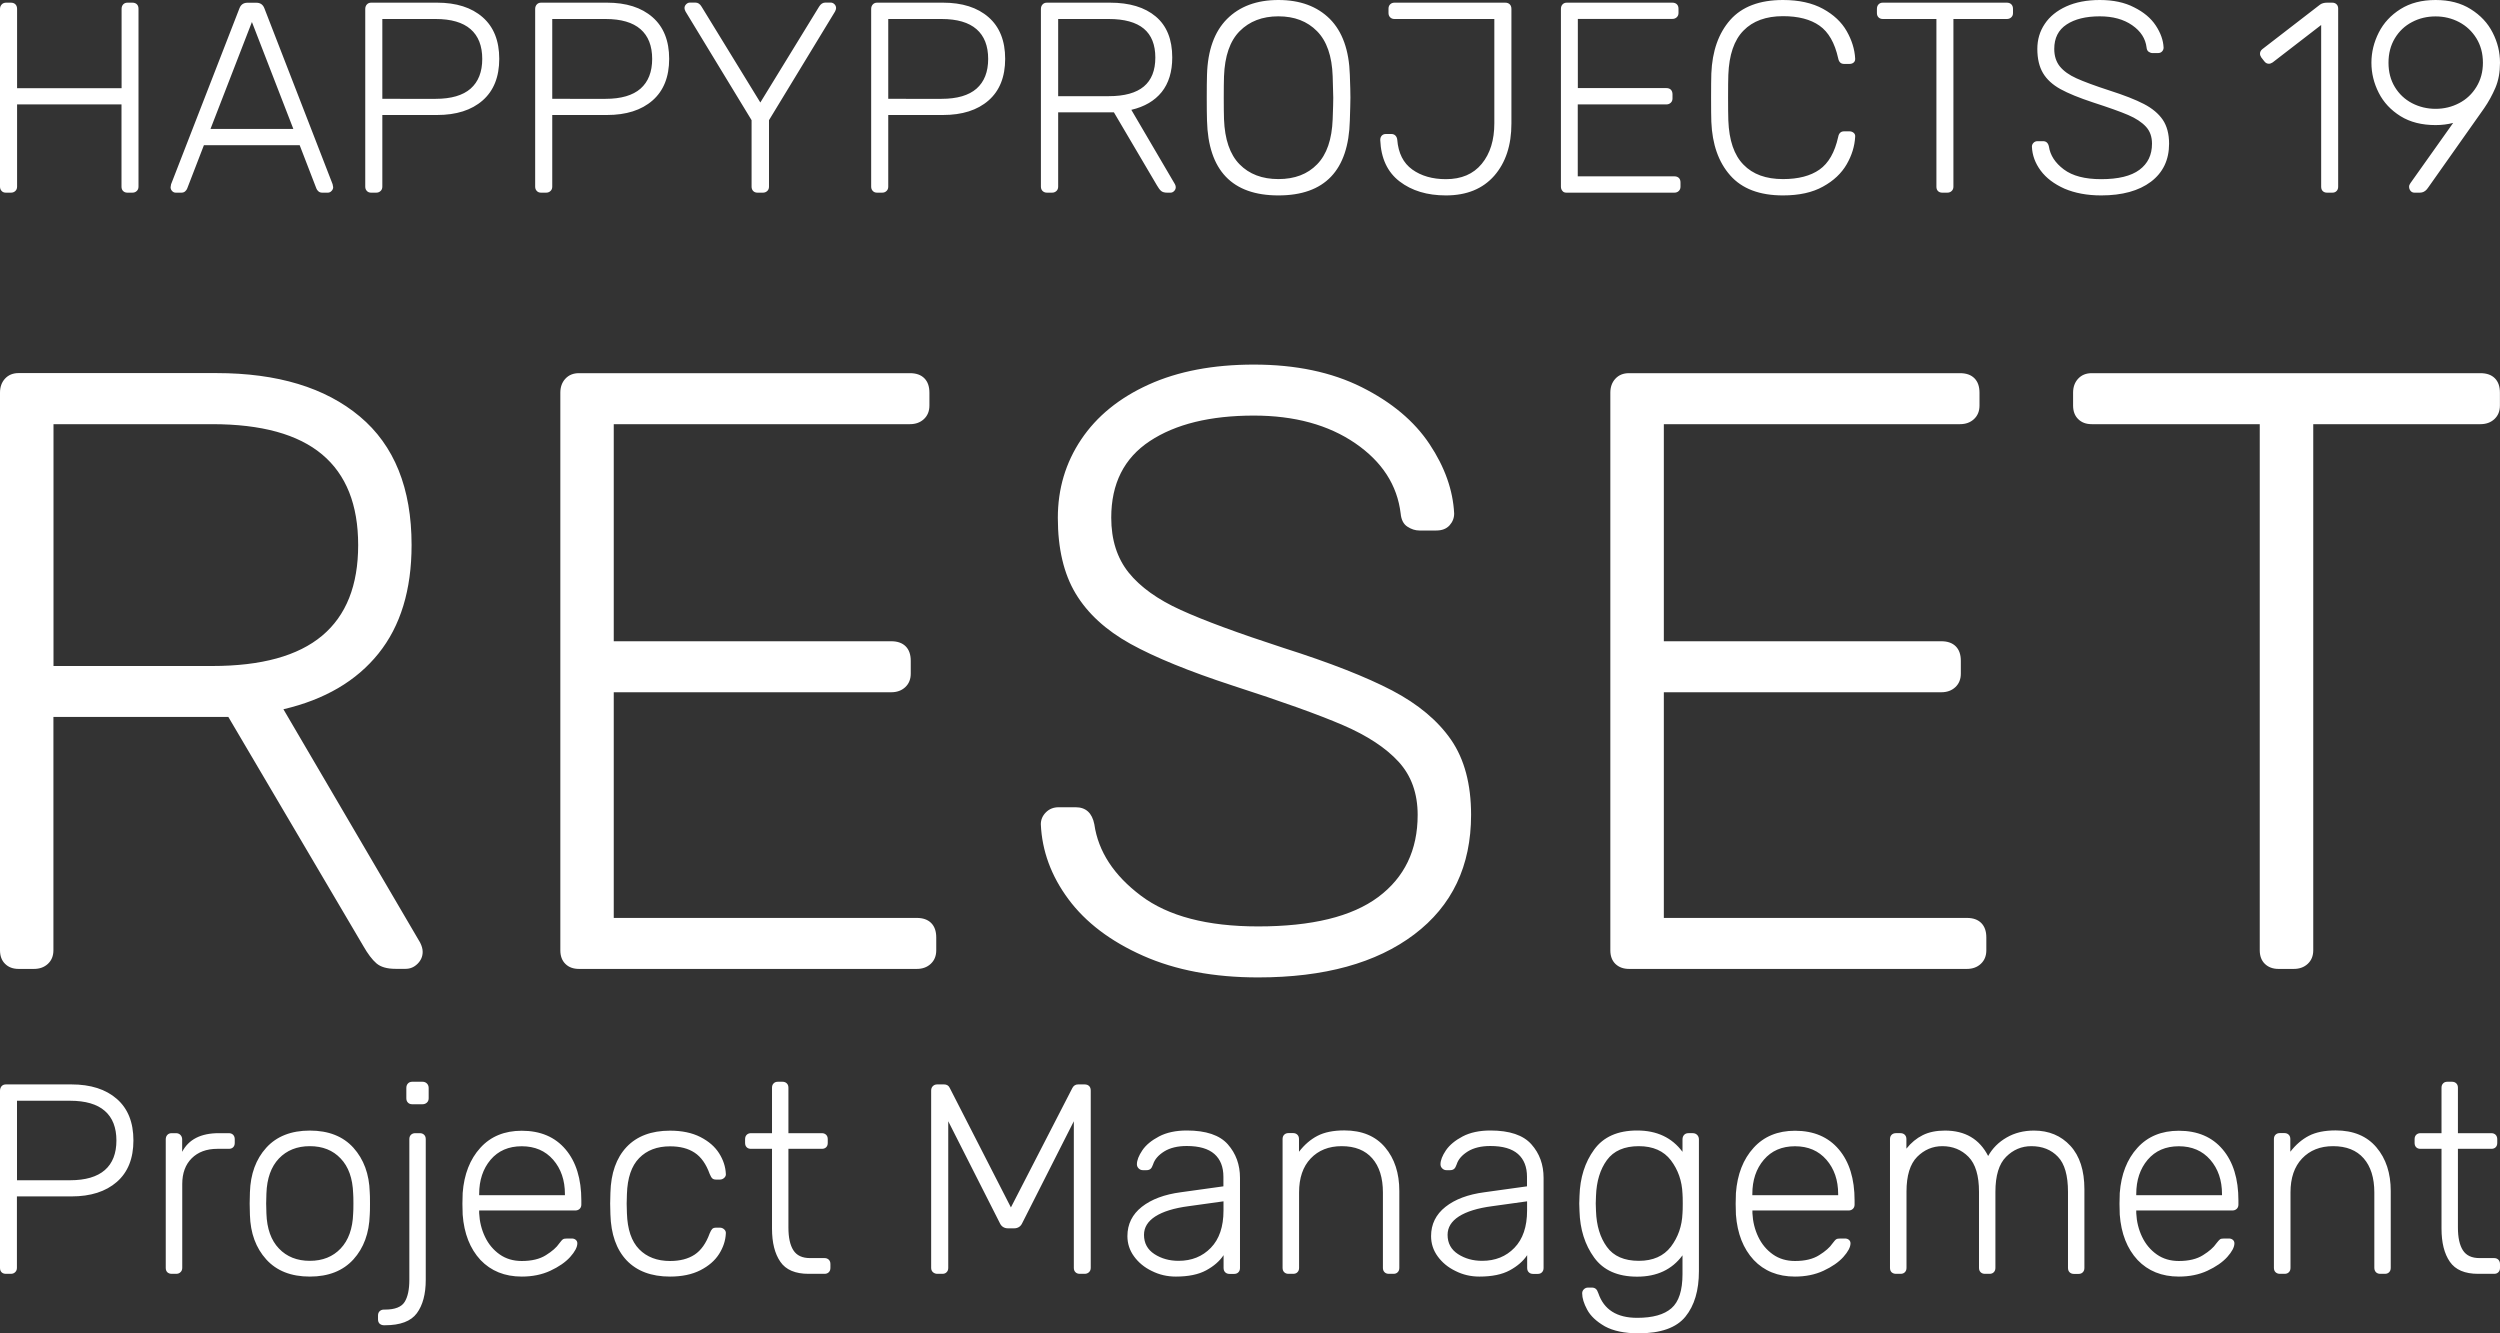<?xml version="1.0" encoding="utf-8"?>
<!-- Generator: Adobe Illustrator 23.0.1, SVG Export Plug-In . SVG Version: 6.00 Build 0)  -->
<svg version="1.1" id="Ebene_1" xmlns="http://www.w3.org/2000/svg" xmlns:xlink="http://www.w3.org/1999/xlink" x="0px" y="0px"
	 viewBox="0 0 300 160" style="enable-background:new 0 0 300 160;" xml:space="preserve">
<rect x="0" y="0" width="300" height="160" fill="#333333" stroke="none"/>
<style type="text/css">
	.st0{fill:#FFFFFF;}
</style>
<g>
	<path class="st0" d="M273.42,116.27h1.83c0.68,0,1.24-0.2,1.68-0.61c0.44-0.41,0.66-0.95,0.66-1.63V50.9h20.06
		c0.68,0,1.24-0.2,1.68-0.61c0.44-0.41,0.66-0.95,0.66-1.63v-1.53c0-0.75-0.2-1.33-0.61-1.74c-0.41-0.41-0.99-0.61-1.73-0.61h-46.64
		c-0.68,0-1.22,0.22-1.63,0.66c-0.41,0.44-0.61,1-0.61,1.69v1.53c0,0.68,0.2,1.23,0.61,1.63c0.41,0.41,0.95,0.61,1.63,0.61h20.16
		v63.13c0,0.68,0.2,1.23,0.61,1.63S272.74,116.27,273.42,116.27 M195.49,116.27h40.53c0.68,0,1.24-0.2,1.68-0.61
		c0.44-0.41,0.66-0.95,0.66-1.63v-1.53c0-0.75-0.2-1.33-0.61-1.74c-0.41-0.41-0.98-0.61-1.73-0.61h-36.36V83.07h33.3
		c0.68,0,1.24-0.2,1.68-0.61c0.44-0.41,0.66-0.95,0.66-1.63v-1.53c0-0.75-0.2-1.33-0.61-1.74c-0.41-0.41-0.99-0.61-1.73-0.61h-33.3
		V50.9h35.54c0.68,0,1.24-0.2,1.68-0.61c0.44-0.41,0.66-0.95,0.66-1.63v-1.53c0-0.75-0.2-1.33-0.61-1.74
		c-0.41-0.41-0.98-0.61-1.73-0.61h-39.72c-0.68,0-1.22,0.22-1.63,0.66c-0.41,0.44-0.61,1-0.61,1.69v66.91c0,0.68,0.2,1.23,0.61,1.63
		C194.27,116.07,194.81,116.27,195.49,116.27 M150.97,117.29c7.94,0,14.19-1.72,18.74-5.16c4.55-3.44,6.82-8.22,6.82-14.35
		c0-3.68-0.8-6.67-2.39-8.99c-1.6-2.32-3.96-4.29-7.08-5.93c-3.12-1.63-7.47-3.34-13.04-5.11c-5.43-1.77-9.54-3.28-12.32-4.55
		c-2.78-1.26-4.87-2.76-6.26-4.49c-1.39-1.74-2.09-3.93-2.09-6.59c0-4.09,1.54-7.15,4.63-9.19c3.09-2.04,7.25-3.06,12.48-3.06
		c4.89,0,8.94,1.11,12.17,3.32c3.22,2.21,5.04,5.02,5.45,8.43c0.07,0.75,0.34,1.28,0.81,1.58c0.47,0.31,0.95,0.46,1.43,0.46h2.04
		c0.68,0,1.2-0.2,1.58-0.61c0.37-0.41,0.56-0.88,0.56-1.43c-0.14-2.79-1.12-5.57-2.95-8.32c-1.83-2.76-4.55-5.04-8.15-6.84
		c-3.6-1.8-7.91-2.71-12.93-2.71c-4.89,0-9.1,0.8-12.63,2.4c-3.53,1.6-6.23,3.8-8.1,6.59c-1.87,2.79-2.8,5.92-2.8,9.4
		c0,3.68,0.71,6.71,2.14,9.09c1.43,2.38,3.62,4.39,6.57,6.03c2.95,1.63,7.04,3.3,12.27,5.01c5.91,1.91,10.32,3.49,13.24,4.75
		c2.92,1.26,5.14,2.72,6.67,4.39c1.53,1.67,2.29,3.8,2.29,6.38c0,4.22-1.58,7.51-4.74,9.86c-3.16,2.35-7.96,3.52-14.41,3.52
		c-6.11,0-10.79-1.23-14.05-3.68c-3.26-2.45-5.13-5.31-5.6-8.58c-0.27-1.36-1.02-2.04-2.24-2.04h-2.04c-0.61,0-1.12,0.2-1.53,0.61
		c-0.41,0.41-0.61,0.89-0.61,1.43c0.14,3.2,1.24,6.2,3.31,8.99c2.07,2.79,5.06,5.06,8.96,6.79
		C141.07,116.42,145.67,117.29,150.97,117.29 M69.48,116.27h40.53c0.68,0,1.24-0.2,1.68-0.61c0.44-0.41,0.66-0.95,0.66-1.63v-1.53
		c0-0.75-0.2-1.33-0.61-1.74s-0.99-0.61-1.73-0.61H73.65V83.07h33.3c0.68,0,1.24-0.2,1.68-0.61c0.44-0.41,0.66-0.95,0.66-1.63v-1.53
		c0-0.75-0.2-1.33-0.61-1.74c-0.41-0.41-0.99-0.61-1.73-0.61h-33.3V50.9h35.54c0.68,0,1.24-0.2,1.68-0.61
		c0.44-0.41,0.66-0.95,0.66-1.63v-1.53c0-0.75-0.2-1.33-0.61-1.74c-0.41-0.41-0.98-0.61-1.73-0.61H69.48
		c-0.68,0-1.22,0.22-1.63,0.66c-0.41,0.44-0.61,1-0.61,1.69v66.91c0,0.68,0.2,1.23,0.61,1.63C68.25,116.07,68.8,116.27,69.48,116.27
		 M6.42,79.91V50.9h19.04c5.91,0,10.3,1.21,13.19,3.63c2.89,2.42,4.33,6.04,4.33,10.88c0,4.84-1.44,8.46-4.33,10.88
		c-2.89,2.42-7.28,3.63-13.19,3.63H6.42z M2.24,116.27h1.83c0.68,0,1.24-0.2,1.68-0.61c0.44-0.41,0.66-0.95,0.66-1.63V86.03H27.4
		l16.19,27.48c0.54,0.95,1.07,1.65,1.58,2.09c0.51,0.44,1.27,0.66,2.29,0.66h1.22c0.54,0,1.02-0.2,1.43-0.61
		c0.41-0.41,0.61-0.88,0.61-1.43c0-0.34-0.1-0.71-0.31-1.12l-16.4-27.99c4.96-1.16,8.76-3.39,11.41-6.69
		c2.65-3.3,3.97-7.64,3.97-13.02c0-6.81-2.07-11.95-6.21-15.42c-4.14-3.47-9.88-5.21-17.21-5.21H2.24c-0.68,0-1.22,0.22-1.63,0.66
		C0.2,45.87,0,46.44,0,47.12v66.91c0,0.68,0.2,1.23,0.61,1.63C1.02,116.07,1.56,116.27,2.24,116.27"/>
	<path class="st0" d="M292.27,13.06c-1.02,0-1.96-0.23-2.83-0.68c-0.87-0.46-1.55-1.1-2.06-1.94c-0.51-0.84-0.76-1.81-0.76-2.91
		c0-1.11,0.25-2.08,0.76-2.93c0.51-0.85,1.2-1.5,2.06-1.95c0.87-0.46,1.81-0.68,2.83-0.68c1.02,0,1.96,0.23,2.82,0.68
		c0.87,0.46,1.56,1.11,2.08,1.95c0.52,0.85,0.78,1.82,0.78,2.93c0,1.09-0.26,2.05-0.78,2.9c-0.52,0.85-1.21,1.5-2.08,1.95
		C294.23,12.83,293.29,13.06,292.27,13.06 M289.74,23.12h0.65c0.17,0,0.33-0.04,0.47-0.11c0.14-0.08,0.26-0.17,0.36-0.29
		c0.1-0.12,0.16-0.2,0.18-0.24l6.69-9.48c0.54-0.78,0.99-1.61,1.36-2.47c0.37-0.87,0.55-1.87,0.55-3c0-1.26-0.29-2.46-0.88-3.61
		c-0.58-1.15-1.46-2.09-2.63-2.82C295.32,0.36,293.92,0,292.27,0c-1.65,0-3.05,0.36-4.21,1.09c-1.16,0.73-2.03,1.67-2.61,2.82
		c-0.58,1.15-0.88,2.36-0.88,3.61c0,1.26,0.29,2.46,0.88,3.62c0.58,1.15,1.46,2.08,2.61,2.8c1.16,0.72,2.56,1.07,4.21,1.07
		c0.76,0,1.46-0.09,2.11-0.26l-5.13,7.23c-0.11,0.15-0.16,0.29-0.16,0.42c0,0.2,0.06,0.36,0.18,0.51
		C289.39,23.05,289.55,23.12,289.74,23.12 M279.25,23.12h0.62c0.22,0,0.39-0.06,0.52-0.2c0.13-0.13,0.19-0.3,0.19-0.52V1.04
		c0-0.22-0.06-0.39-0.19-0.52c-0.13-0.13-0.3-0.2-0.52-0.2h-0.62c-0.35,0-0.63,0.08-0.84,0.23l-6.92,5.34
		c-0.19,0.15-0.29,0.34-0.29,0.55c0,0.15,0.05,0.3,0.16,0.46l0.36,0.46c0.15,0.2,0.34,0.29,0.55,0.29c0.13,0,0.28-0.05,0.45-0.16
		L278.54,3v19.41c0,0.22,0.06,0.39,0.19,0.52C278.86,23.06,279.04,23.12,279.25,23.12 M252.14,23.45c2.53,0,4.52-0.55,5.97-1.64
		c1.45-1.1,2.18-2.62,2.18-4.57c0-1.17-0.26-2.13-0.76-2.87c-0.51-0.74-1.26-1.37-2.26-1.89c-1-0.52-2.38-1.06-4.16-1.63
		c-1.73-0.56-3.04-1.05-3.93-1.45c-0.89-0.4-1.55-0.88-2-1.43c-0.44-0.55-0.67-1.25-0.67-2.1c0-1.3,0.49-2.28,1.48-2.93
		c0.98-0.65,2.31-0.98,3.98-0.98c1.56,0,2.85,0.35,3.88,1.06c1.03,0.71,1.61,1.6,1.74,2.69c0.02,0.24,0.11,0.41,0.26,0.51
		c0.15,0.1,0.3,0.15,0.45,0.15h0.65c0.22,0,0.38-0.07,0.5-0.2c0.12-0.13,0.18-0.28,0.18-0.46c-0.04-0.89-0.36-1.77-0.94-2.65
		c-0.58-0.88-1.45-1.61-2.6-2.18C254.96,0.29,253.58,0,251.98,0c-1.56,0-2.9,0.26-4.03,0.77c-1.12,0.51-1.99,1.21-2.58,2.1
		c-0.6,0.89-0.89,1.89-0.89,3c0,1.17,0.23,2.14,0.68,2.9c0.45,0.76,1.15,1.4,2.09,1.92c0.94,0.52,2.25,1.05,3.91,1.6
		c1.88,0.61,3.29,1.11,4.22,1.51c0.93,0.4,1.64,0.87,2.13,1.4c0.49,0.53,0.73,1.21,0.73,2.04c0,1.35-0.5,2.39-1.51,3.14
		c-1.01,0.75-2.54,1.12-4.59,1.12c-1.95,0-3.44-0.39-4.48-1.17c-1.04-0.78-1.63-1.69-1.79-2.74c-0.09-0.43-0.32-0.65-0.71-0.65
		h-0.65c-0.19,0-0.36,0.06-0.49,0.2c-0.13,0.13-0.19,0.28-0.19,0.46c0.04,1.02,0.39,1.98,1.05,2.87c0.66,0.89,1.61,1.61,2.86,2.17
		C248.99,23.17,250.45,23.45,252.14,23.45 M233.08,23.12h0.58c0.22,0,0.4-0.06,0.54-0.2c0.14-0.13,0.21-0.3,0.21-0.52V2.28h6.4
		c0.22,0,0.39-0.06,0.54-0.2s0.21-0.3,0.21-0.52V1.07c0-0.24-0.07-0.42-0.2-0.55c-0.13-0.13-0.31-0.2-0.55-0.2h-14.87
		c-0.22,0-0.39,0.07-0.52,0.21c-0.13,0.14-0.19,0.32-0.19,0.54v0.49c0,0.22,0.06,0.39,0.19,0.52c0.13,0.13,0.3,0.2,0.52,0.2h6.43
		v20.13c0,0.22,0.06,0.39,0.19,0.52C232.69,23.06,232.87,23.12,233.08,23.12 M213.96,23.45c1.93,0,3.53-0.35,4.8-1.06
		c1.28-0.7,2.22-1.6,2.84-2.67c0.62-1.07,0.96-2.18,1.02-3.31c0.02-0.2-0.04-0.35-0.18-0.47c-0.14-0.12-0.31-0.18-0.5-0.18h-0.65
		c-0.39,0-0.63,0.23-0.71,0.68c-0.41,1.85-1.16,3.15-2.24,3.91c-1.08,0.76-2.54,1.14-4.38,1.14c-2.04,0-3.62-0.57-4.74-1.73
		c-1.13-1.15-1.73-2.92-1.82-5.31c-0.02-0.63-0.03-1.55-0.03-2.77c0-1.22,0.01-2.12,0.03-2.7c0.09-2.39,0.69-4.16,1.82-5.31
		c1.12-1.15,2.71-1.73,4.74-1.73c1.84,0,3.3,0.38,4.38,1.14c1.08,0.76,1.83,2.06,2.24,3.91c0.09,0.46,0.32,0.68,0.71,0.68h0.65
		c0.19,0,0.36-0.05,0.49-0.16c0.13-0.11,0.19-0.25,0.19-0.42V7.03c-0.06-1.13-0.41-2.23-1.02-3.3s-1.56-1.97-2.84-2.67
		c-1.28-0.7-2.88-1.06-4.8-1.06c-2.81,0-4.92,0.8-6.33,2.39c-1.41,1.6-2.16,3.74-2.27,6.43c-0.02,0.61-0.03,1.59-0.03,2.93
		c0,1.32,0.01,2.28,0.03,2.87c0.11,2.69,0.86,4.84,2.27,6.43C209.04,22.65,211.15,23.45,213.96,23.45 M187.99,23.12h12.92
		c0.22,0,0.4-0.06,0.54-0.2c0.14-0.13,0.21-0.3,0.21-0.52v-0.49c0-0.24-0.06-0.42-0.19-0.55c-0.13-0.13-0.31-0.2-0.55-0.2h-11.59
		v-8.63h10.62c0.22,0,0.39-0.06,0.54-0.2c0.14-0.13,0.21-0.3,0.21-0.52v-0.49c0-0.24-0.07-0.42-0.19-0.55
		c-0.13-0.13-0.31-0.2-0.55-0.2h-10.62v-8.3h11.33c0.22,0,0.39-0.06,0.54-0.2c0.14-0.13,0.21-0.3,0.21-0.52V1.07
		c0-0.24-0.06-0.42-0.19-0.55c-0.13-0.13-0.31-0.2-0.55-0.2h-12.66c-0.22,0-0.39,0.07-0.52,0.21c-0.13,0.14-0.19,0.32-0.19,0.54
		v21.33c0,0.22,0.07,0.39,0.19,0.52C187.6,23.06,187.77,23.12,187.99,23.12 M173.51,23.45c2.49,0,4.42-0.79,5.8-2.36
		c1.37-1.57,2.06-3.66,2.06-6.27V1.07c0-0.24-0.07-0.42-0.2-0.55c-0.13-0.13-0.31-0.2-0.55-0.2h-13.28c-0.22,0-0.39,0.07-0.52,0.2
		c-0.13,0.13-0.2,0.3-0.2,0.52v0.52c0,0.22,0.07,0.39,0.2,0.52c0.13,0.13,0.3,0.2,0.52,0.2h11.98v12.51c0,2.02-0.5,3.64-1.51,4.87
		c-1.01,1.23-2.44,1.84-4.3,1.84c-1.62,0-2.97-0.39-4.04-1.16c-1.07-0.77-1.67-1.96-1.8-3.57c-0.02-0.2-0.09-0.36-0.21-0.49
		c-0.12-0.13-0.29-0.2-0.5-0.2h-0.65c-0.22,0-0.38,0.07-0.5,0.2c-0.12,0.13-0.18,0.3-0.18,0.52c0.09,2.19,0.86,3.85,2.32,4.97
		S171.26,23.45,173.51,23.45 M153.41,21.49c-1.95,0-3.5-0.59-4.66-1.77c-1.16-1.18-1.78-2.99-1.87-5.42
		c-0.02-0.65-0.03-1.51-0.03-2.57c0-1.06,0.01-1.92,0.03-2.57c0.09-2.43,0.71-4.24,1.88-5.42c1.17-1.18,2.72-1.78,4.64-1.78
		c1.93,0,3.47,0.59,4.64,1.78c1.17,1.18,1.8,2.99,1.88,5.42c0.04,1.3,0.07,2.16,0.07,2.57c0,0.41-0.02,1.27-0.07,2.57
		c-0.09,2.43-0.71,4.24-1.87,5.42C156.91,20.9,155.36,21.49,153.41,21.49 M153.41,23.45c5.56,0,8.42-3,8.57-8.99
		c0.04-1.3,0.07-2.22,0.07-2.74c0-0.52-0.02-1.43-0.07-2.74c-0.09-2.95-0.89-5.19-2.4-6.71C158.06,0.76,156.01,0,153.41,0
		c-2.6,0-4.65,0.76-6.17,2.28c-1.51,1.52-2.32,3.76-2.4,6.71c-0.02,0.65-0.03,1.56-0.03,2.74c0,1.17,0.01,2.08,0.03,2.74
		C144.99,20.45,147.85,23.45,153.41,23.45 M126.98,11.53V2.28h6.07c1.88,0,3.28,0.39,4.21,1.16c0.92,0.77,1.38,1.93,1.38,3.47
		c0,1.54-0.46,2.7-1.38,3.47c-0.92,0.77-2.32,1.16-4.21,1.16H126.98z M125.65,23.12h0.58c0.22,0,0.39-0.06,0.54-0.2
		c0.14-0.13,0.21-0.3,0.21-0.52v-8.92h6.69l5.16,8.76c0.17,0.3,0.34,0.53,0.5,0.67c0.16,0.14,0.41,0.21,0.73,0.21h0.39
		c0.17,0,0.32-0.06,0.45-0.2c0.13-0.13,0.19-0.28,0.19-0.46c0-0.11-0.03-0.23-0.1-0.36l-5.23-8.92c1.58-0.37,2.79-1.08,3.64-2.13
		c0.84-1.05,1.27-2.44,1.27-4.15c0-2.17-0.66-3.81-1.98-4.92c-1.32-1.11-3.15-1.66-5.49-1.66h-7.57c-0.22,0-0.39,0.07-0.52,0.21
		c-0.13,0.14-0.2,0.32-0.2,0.54v21.33c0,0.22,0.07,0.39,0.2,0.52C125.26,23.06,125.43,23.12,125.65,23.12 M106.59,11.85V2.28h6.4
		c1.86,0,3.26,0.41,4.19,1.22c0.93,0.81,1.4,2,1.4,3.57c0,1.56-0.47,2.75-1.4,3.57c-0.93,0.81-2.33,1.22-4.19,1.22H106.59z
		 M105.26,23.12h0.58c0.22,0,0.4-0.06,0.54-0.2c0.14-0.13,0.21-0.3,0.21-0.52v-8.6h6.56c2.32,0,4.14-0.58,5.47-1.74
		c1.33-1.16,2-2.83,2-5c0-2.17-0.67-3.84-2-5c-1.33-1.16-3.15-1.74-5.47-1.74h-7.89c-0.22,0-0.39,0.07-0.52,0.21s-0.2,0.32-0.2,0.54
		v21.33c0,0.22,0.07,0.39,0.2,0.52C104.87,23.06,105.04,23.12,105.26,23.12 M90.91,23.12h0.62c0.22,0,0.39-0.06,0.54-0.2
		c0.14-0.13,0.21-0.3,0.21-0.52v-7.98l7.92-13.03c0.09-0.17,0.13-0.31,0.13-0.42c0-0.17-0.06-0.33-0.19-0.46
		c-0.13-0.13-0.28-0.2-0.45-0.2h-0.65c-0.3,0-0.55,0.16-0.75,0.49l-7.05,11.5l-7.05-11.5c-0.19-0.33-0.44-0.49-0.75-0.49h-0.65
		c-0.17,0-0.32,0.07-0.45,0.2c-0.13,0.13-0.2,0.28-0.2,0.46c0,0.11,0.04,0.25,0.13,0.42l7.92,13.03v7.98c0,0.22,0.07,0.39,0.19,0.52
		C90.52,23.06,90.69,23.12,90.91,23.12 M66.27,11.85V2.28h6.4c1.86,0,3.26,0.41,4.19,1.22c0.93,0.81,1.4,2,1.4,3.57
		c0,1.56-0.47,2.75-1.4,3.57c-0.93,0.81-2.33,1.22-4.19,1.22H66.27z M64.94,23.12h0.58c0.22,0,0.39-0.06,0.54-0.2
		c0.14-0.13,0.21-0.3,0.21-0.52v-8.6h6.56c2.32,0,4.14-0.58,5.47-1.74c1.33-1.16,2-2.83,2-5c0-2.17-0.67-3.84-2-5
		c-1.33-1.16-3.15-1.74-5.47-1.74h-7.89c-0.22,0-0.39,0.07-0.52,0.21c-0.13,0.14-0.2,0.32-0.2,0.54v21.33c0,0.22,0.07,0.39,0.2,0.52
		C64.55,23.06,64.72,23.12,64.94,23.12 M45.88,11.85V2.28h6.4c1.86,0,3.26,0.41,4.19,1.22c0.93,0.81,1.4,2,1.4,3.57
		c0,1.56-0.47,2.75-1.4,3.57c-0.93,0.81-2.33,1.22-4.19,1.22H45.88z M44.55,23.12h0.58c0.22,0,0.39-0.06,0.54-0.2
		c0.14-0.13,0.21-0.3,0.21-0.52v-8.6h6.56c2.32,0,4.14-0.58,5.47-1.74c1.33-1.16,2-2.83,2-5c0-2.17-0.67-3.84-2-5
		c-1.33-1.16-3.15-1.74-5.47-1.74h-7.89c-0.22,0-0.39,0.07-0.52,0.21s-0.2,0.32-0.2,0.54v21.33c0,0.22,0.07,0.39,0.2,0.52
		C44.16,23.06,44.33,23.12,44.55,23.12 M30.23,2.64l4.97,12.83h-9.94L30.23,2.64z M21.1,23.12h0.65c0.2,0,0.35-0.05,0.47-0.16
		c0.12-0.11,0.2-0.22,0.24-0.33l2.01-5.21h11.49l2.01,5.21c0.04,0.11,0.12,0.22,0.24,0.33c0.12,0.11,0.28,0.16,0.47,0.16h0.65
		c0.17,0,0.32-0.06,0.45-0.2c0.13-0.13,0.2-0.28,0.2-0.46l-0.07-0.36L31.72,0.98c-0.17-0.43-0.49-0.65-0.94-0.65h-1.1
		c-0.45,0-0.77,0.22-0.94,0.65l-8.21,21.13l-0.06,0.36c0,0.17,0.06,0.33,0.19,0.46C20.78,23.06,20.93,23.12,21.1,23.12 M0.71,23.12
		H1.3c0.22,0,0.39-0.06,0.54-0.2c0.14-0.13,0.21-0.3,0.21-0.52v-9.87h12.53v9.87c0,0.22,0.06,0.39,0.19,0.52
		c0.13,0.13,0.3,0.2,0.52,0.2h0.58c0.22,0,0.4-0.06,0.54-0.2c0.14-0.13,0.21-0.3,0.21-0.52V1.07c0-0.24-0.06-0.42-0.19-0.55
		s-0.31-0.2-0.55-0.2h-0.58c-0.22,0-0.39,0.07-0.52,0.21s-0.19,0.32-0.19,0.54v9.51H2.05V1.07c0-0.24-0.07-0.42-0.2-0.55
		c-0.13-0.13-0.31-0.2-0.55-0.2H0.71C0.5,0.33,0.32,0.4,0.2,0.54C0.07,0.68,0,0.86,0,1.07v21.33c0,0.22,0.07,0.39,0.2,0.52
		C0.32,23.06,0.5,23.12,0.71,23.12"/>
	<path class="st0" d="M297.38,152.86h1.91c0.22,0,0.39-0.06,0.52-0.2c0.13-0.13,0.19-0.3,0.19-0.52v-0.45
		c0-0.22-0.07-0.39-0.19-0.52c-0.13-0.13-0.3-0.2-0.52-0.2h-1.75c-0.93,0-1.59-0.31-1.99-0.93c-0.4-0.62-0.6-1.53-0.6-2.74v-9.44
		h4.01c0.22,0,0.39-0.06,0.52-0.19c0.13-0.13,0.19-0.3,0.19-0.52v-0.45c0-0.22-0.07-0.39-0.19-0.52c-0.13-0.13-0.3-0.2-0.52-0.2
		h-4.01v-5.45c0-0.22-0.06-0.39-0.19-0.52c-0.13-0.13-0.3-0.2-0.52-0.2h-0.55c-0.22,0-0.39,0.06-0.52,0.2
		c-0.13,0.13-0.19,0.3-0.19,0.52v5.45h-2.52c-0.22,0-0.39,0.07-0.52,0.2c-0.13,0.13-0.19,0.3-0.19,0.52v0.45
		c0,0.22,0.06,0.39,0.19,0.52c0.13,0.13,0.3,0.19,0.52,0.19h2.52v9.57c0,1.69,0.33,3.01,1,3.98
		C294.65,152.38,295.78,152.86,297.38,152.86 M273.6,152.86h0.55c0.21,0,0.39-0.06,0.52-0.2c0.13-0.13,0.19-0.3,0.19-0.52v-9.05
		c0-1.73,0.46-3.09,1.39-4.07c0.93-0.98,2.17-1.48,3.72-1.48c1.6,0,2.82,0.49,3.67,1.46c0.85,0.97,1.28,2.34,1.28,4.09v9.05
		c0,0.22,0.07,0.39,0.19,0.52c0.13,0.13,0.3,0.2,0.52,0.2h0.55c0.22,0,0.39-0.06,0.52-0.2c0.13-0.13,0.19-0.3,0.19-0.52v-9.22
		c0-2.14-0.57-3.89-1.72-5.24c-1.14-1.35-2.77-2.03-4.89-2.03c-1.32,0-2.39,0.22-3.22,0.65c-0.83,0.43-1.57,1.07-2.22,1.91v-1.52
		c0-0.22-0.06-0.39-0.19-0.52c-0.13-0.13-0.3-0.2-0.52-0.2h-0.55c-0.22,0-0.39,0.07-0.52,0.2c-0.13,0.13-0.19,0.3-0.19,0.52v15.45
		c0,0.22,0.06,0.39,0.19,0.52C273.21,152.8,273.38,152.86,273.6,152.86 M256.35,143.42v-0.13c0-1.67,0.46-3.04,1.37-4.12
		c0.92-1.08,2.16-1.62,3.74-1.62c1.57,0,2.83,0.54,3.77,1.62c0.94,1.08,1.41,2.46,1.41,4.12v0.13H256.35z M261.46,153.19
		c1.27,0,2.42-0.23,3.43-0.7c1.01-0.47,1.81-1.02,2.38-1.65c0.57-0.64,0.86-1.18,0.86-1.64c0-0.17-0.06-0.31-0.19-0.42
		c-0.13-0.11-0.29-0.16-0.49-0.16h-0.52c-0.26,0-0.44,0.03-0.53,0.1s-0.24,0.23-0.44,0.49c-0.32,0.48-0.86,0.95-1.6,1.41
		c-0.74,0.47-1.71,0.7-2.9,0.7c-1.01,0-1.9-0.26-2.65-0.79c-0.75-0.53-1.34-1.23-1.76-2.11c-0.42-0.88-0.65-1.82-0.7-2.84v-0.32
		h11.52c0.21,0,0.39-0.06,0.53-0.19c0.14-0.13,0.21-0.3,0.21-0.52v-0.49c0-2.6-0.63-4.64-1.89-6.13c-1.26-1.49-3.01-2.24-5.26-2.24
		c-2.07,0-3.73,0.68-4.97,2.05c-1.24,1.36-1.95,3.17-2.12,5.42l-0.03,1.3l0.03,1.3c0.17,2.27,0.88,4.08,2.14,5.44
		C257.76,152.51,259.41,153.19,261.46,153.19 M227.52,152.86h0.55c0.21,0,0.39-0.06,0.52-0.2c0.13-0.13,0.19-0.3,0.19-0.52v-9.15
		c0-1.92,0.43-3.31,1.28-4.17c0.85-0.85,1.86-1.28,3.02-1.28c1.25,0,2.3,0.43,3.14,1.28c0.84,0.86,1.26,2.26,1.26,4.2v9.12
		c0,0.22,0.06,0.39,0.19,0.52c0.13,0.13,0.3,0.2,0.52,0.2h0.55c0.22,0,0.39-0.06,0.52-0.2c0.13-0.13,0.19-0.3,0.19-0.52v-9.12
		c0-1.95,0.43-3.35,1.28-4.2c0.85-0.85,1.86-1.28,3.03-1.28c1.32,0,2.38,0.42,3.19,1.27c0.81,0.84,1.21,2.25,1.21,4.22v9.12
		c0,0.22,0.06,0.39,0.19,0.52c0.13,0.13,0.3,0.2,0.52,0.2h0.55c0.22,0,0.39-0.06,0.52-0.2c0.13-0.13,0.19-0.3,0.19-0.52v-9.44
		c0-2.25-0.56-3.99-1.68-5.21c-1.12-1.22-2.58-1.83-4.37-1.83c-1.23,0-2.33,0.28-3.28,0.83c-0.96,0.55-1.7,1.29-2.22,2.22
		c-1.04-2.03-2.76-3.05-5.18-3.05c-1.04,0-1.93,0.18-2.67,0.55c-0.74,0.37-1.4,0.91-1.96,1.62v-1.14c0-0.22-0.06-0.39-0.19-0.52
		c-0.13-0.13-0.3-0.2-0.52-0.2h-0.55c-0.22,0-0.39,0.07-0.52,0.2c-0.13,0.13-0.19,0.3-0.19,0.52v15.45c0,0.22,0.06,0.39,0.19,0.52
		C227.14,152.8,227.31,152.86,227.52,152.86 M210.28,143.42v-0.13c0-1.67,0.46-3.04,1.38-4.12c0.92-1.08,2.16-1.62,3.74-1.62
		s2.83,0.54,3.77,1.62c0.94,1.08,1.41,2.46,1.41,4.12v0.13H210.28z M215.39,153.19c1.27,0,2.42-0.23,3.43-0.7
		c1.01-0.47,1.81-1.02,2.38-1.65c0.57-0.64,0.86-1.18,0.86-1.64c0-0.17-0.06-0.31-0.19-0.42c-0.13-0.11-0.29-0.16-0.48-0.16h-0.52
		c-0.26,0-0.44,0.03-0.53,0.1c-0.1,0.06-0.24,0.23-0.44,0.49c-0.32,0.48-0.86,0.95-1.6,1.41c-0.74,0.47-1.71,0.7-2.9,0.7
		c-1.01,0-1.9-0.26-2.65-0.79c-0.75-0.53-1.34-1.23-1.76-2.11c-0.42-0.88-0.65-1.82-0.7-2.84v-0.32h11.52
		c0.22,0,0.39-0.06,0.53-0.19c0.14-0.13,0.21-0.3,0.21-0.52v-0.49c0-2.6-0.63-4.64-1.89-6.13c-1.26-1.49-3.01-2.24-5.26-2.24
		c-2.07,0-3.73,0.68-4.97,2.05c-1.24,1.36-1.95,3.17-2.12,5.42l-0.03,1.3l0.03,1.3c0.17,2.27,0.88,4.08,2.14,5.44
		C211.69,152.51,213.34,153.19,215.39,153.19 M196.66,151.3c-1.75,0-3.03-0.56-3.83-1.67c-0.81-1.11-1.25-2.55-1.31-4.3l-0.03-0.91
		l0.03-0.91c0.06-1.75,0.5-3.19,1.31-4.3c0.81-1.11,2.09-1.67,3.83-1.67c1.7,0,2.99,0.57,3.85,1.7c0.86,1.14,1.33,2.47,1.39,4.01
		c0.02,0.22,0.03,0.61,0.03,1.17c0,0.56-0.01,0.95-0.03,1.17c-0.06,1.54-0.53,2.87-1.39,4.01
		C199.64,150.73,198.36,151.3,196.66,151.3 M196.62,160c2.67,0,4.55-0.67,5.63-2c1.08-1.33,1.62-3.15,1.62-5.47v-15.8
		c0-0.22-0.07-0.39-0.21-0.54c-0.14-0.14-0.32-0.21-0.53-0.21h-0.52c-0.22,0-0.39,0.07-0.52,0.21c-0.13,0.14-0.19,0.32-0.19,0.54
		v1.49c-1.27-1.71-3.08-2.56-5.44-2.56c-2.33,0-4.05,0.76-5.16,2.29c-1.11,1.52-1.7,3.38-1.76,5.57l-0.03,0.91l0.03,0.91
		c0.06,2.18,0.65,4.04,1.76,5.57c1.11,1.53,2.83,2.29,5.16,2.29c2.37,0,4.18-0.85,5.44-2.56v2.24c0,1.97-0.44,3.34-1.33,4.11
		c-0.88,0.77-2.25,1.15-4.11,1.15c-2.44,0-3.99-0.98-4.66-2.95c-0.09-0.26-0.19-0.44-0.31-0.53c-0.12-0.1-0.28-0.15-0.47-0.15h-0.45
		c-0.19,0-0.36,0.06-0.5,0.2c-0.14,0.13-0.21,0.29-0.21,0.49c0,0.56,0.2,1.22,0.6,1.96c0.4,0.75,1.1,1.41,2.12,2
		C193.59,159.71,194.94,160,196.62,160 M177.86,151.3c-1.1,0-2.07-0.27-2.9-0.81c-0.83-0.54-1.25-1.31-1.25-2.31
		c0-0.89,0.45-1.62,1.36-2.21c0.91-0.58,2.24-1,4.01-1.23l4.17-0.58v1.1c0,1.95-0.51,3.44-1.52,4.48
		C180.73,150.78,179.43,151.3,177.86,151.3 M177.53,153.19c1.51,0,2.72-0.25,3.64-0.75c0.92-0.5,1.61-1.1,2.09-1.82v1.53
		c0,0.22,0.06,0.39,0.19,0.52c0.13,0.13,0.3,0.2,0.52,0.2h0.55c0.22,0,0.39-0.06,0.52-0.2c0.13-0.13,0.19-0.3,0.19-0.52v-10.81
		c0-1.58-0.48-2.92-1.46-4.02c-0.97-1.1-2.61-1.66-4.92-1.66c-1.32,0-2.43,0.24-3.33,0.71c-0.91,0.48-1.57,1.03-2.01,1.67
		c-0.43,0.64-0.65,1.2-0.65,1.67c0,0.2,0.07,0.36,0.21,0.5c0.14,0.14,0.31,0.21,0.5,0.21h0.45c0.19,0,0.35-0.05,0.47-0.15
		c0.12-0.1,0.22-0.28,0.31-0.54c0.19-0.61,0.64-1.12,1.34-1.56c0.7-0.43,1.6-0.65,2.7-0.65c1.49,0,2.59,0.32,3.32,0.96
		c0.72,0.64,1.08,1.55,1.08,2.74v1.14l-5.11,0.71c-1.96,0.26-3.52,0.84-4.67,1.75c-1.15,0.91-1.73,2.08-1.73,3.51
		c0,0.89,0.26,1.7,0.79,2.43c0.53,0.73,1.23,1.32,2.12,1.75C175.54,152.97,176.5,153.19,177.53,153.19 M154.63,152.86h0.55
		c0.21,0,0.39-0.06,0.52-0.2c0.13-0.13,0.19-0.3,0.19-0.52v-9.05c0-1.73,0.46-3.09,1.39-4.07c0.93-0.98,2.17-1.48,3.72-1.48
		c1.6,0,2.82,0.49,3.67,1.46c0.85,0.97,1.28,2.34,1.28,4.09v9.05c0,0.22,0.06,0.39,0.19,0.52c0.13,0.13,0.3,0.2,0.52,0.2h0.55
		c0.22,0,0.39-0.06,0.52-0.2c0.13-0.13,0.19-0.3,0.19-0.52v-9.22c0-2.14-0.57-3.89-1.71-5.24s-2.77-2.03-4.89-2.03
		c-1.32,0-2.39,0.22-3.22,0.65c-0.83,0.43-1.57,1.07-2.22,1.91v-1.52c0-0.22-0.06-0.39-0.19-0.52c-0.13-0.13-0.3-0.2-0.52-0.2h-0.55
		c-0.22,0-0.39,0.07-0.52,0.2c-0.13,0.13-0.19,0.3-0.19,0.52v15.45c0,0.22,0.06,0.39,0.19,0.52
		C154.24,152.8,154.41,152.86,154.63,152.86 M141.43,151.3c-1.1,0-2.07-0.27-2.9-0.81c-0.83-0.54-1.25-1.31-1.25-2.31
		c0-0.89,0.45-1.62,1.36-2.21c0.91-0.58,2.24-1,4.01-1.23l4.17-0.58v1.1c0,1.95-0.51,3.44-1.52,4.48
		C144.29,150.78,143,151.3,141.43,151.3 M141.1,153.19c1.51,0,2.72-0.25,3.64-0.75c0.92-0.5,1.61-1.1,2.09-1.82v1.53
		c0,0.22,0.06,0.39,0.19,0.52c0.13,0.13,0.3,0.2,0.52,0.2h0.55c0.21,0,0.39-0.06,0.52-0.2c0.13-0.13,0.19-0.3,0.19-0.52v-10.81
		c0-1.58-0.49-2.92-1.46-4.02c-0.97-1.1-2.61-1.66-4.92-1.66c-1.32,0-2.43,0.24-3.33,0.71c-0.91,0.48-1.58,1.03-2.01,1.67
		c-0.43,0.64-0.65,1.2-0.65,1.67c0,0.2,0.07,0.36,0.21,0.5c0.14,0.14,0.31,0.21,0.5,0.21h0.45c0.19,0,0.35-0.05,0.47-0.15
		c0.12-0.1,0.22-0.28,0.31-0.54c0.19-0.61,0.64-1.12,1.34-1.56c0.7-0.43,1.6-0.65,2.7-0.65c1.49,0,2.59,0.32,3.32,0.96
		c0.72,0.64,1.08,1.55,1.08,2.74v1.14l-5.11,0.71c-1.96,0.26-3.52,0.84-4.68,1.75c-1.15,0.91-1.73,2.08-1.73,3.51
		c0,0.89,0.26,1.7,0.79,2.43c0.53,0.73,1.23,1.32,2.12,1.75C139.11,152.97,140.07,153.19,141.1,153.19 M112.5,152.86h0.58
		c0.22,0,0.39-0.06,0.52-0.2c0.13-0.13,0.19-0.3,0.19-0.52v-17.59l6.18,12.2c0.19,0.43,0.53,0.65,1,0.65h0.71
		c0.47,0,0.81-0.22,1-0.65l6.18-12.2v17.59c0,0.22,0.06,0.39,0.19,0.52c0.13,0.13,0.3,0.2,0.52,0.2h0.58c0.21,0,0.39-0.06,0.53-0.2
		c0.14-0.13,0.21-0.3,0.21-0.52v-21.26c0-0.24-0.06-0.42-0.19-0.55c-0.13-0.13-0.31-0.2-0.55-0.2h-0.78c-0.3,0-0.53,0.14-0.68,0.42
		l-7.38,14.34l-7.34-14.34c-0.13-0.28-0.36-0.42-0.68-0.42h-0.81c-0.22,0-0.39,0.06-0.53,0.2c-0.14,0.13-0.21,0.31-0.21,0.55v21.26
		c0,0.22,0.07,0.39,0.21,0.52C112.11,152.8,112.28,152.86,112.5,152.86 M97.03,152.86h1.91c0.21,0,0.39-0.06,0.52-0.2
		c0.13-0.13,0.19-0.3,0.19-0.52v-0.45c0-0.22-0.06-0.39-0.19-0.52c-0.13-0.13-0.3-0.2-0.52-0.2H97.2c-0.93,0-1.59-0.31-1.99-0.93
		s-0.6-1.53-0.6-2.74v-9.44h4.01c0.21,0,0.39-0.06,0.52-0.19c0.13-0.13,0.19-0.3,0.19-0.52v-0.45c0-0.22-0.06-0.39-0.19-0.52
		c-0.13-0.13-0.3-0.2-0.52-0.2h-4.01v-5.45c0-0.22-0.06-0.39-0.19-0.52c-0.13-0.13-0.3-0.2-0.52-0.2h-0.55
		c-0.22,0-0.39,0.06-0.52,0.2c-0.13,0.13-0.19,0.3-0.19,0.52v5.45h-2.52c-0.22,0-0.39,0.07-0.52,0.2c-0.13,0.13-0.19,0.3-0.19,0.52
		v0.45c0,0.22,0.06,0.39,0.19,0.52c0.13,0.13,0.3,0.19,0.52,0.19h2.52v9.57c0,1.69,0.33,3.01,1,3.98
		C94.3,152.38,95.44,152.86,97.03,152.86 M80.4,153.19c1.42,0,2.64-0.25,3.64-0.76c1-0.51,1.75-1.16,2.25-1.95
		c0.5-0.79,0.77-1.61,0.81-2.45c0.02-0.2-0.04-0.36-0.19-0.5c-0.15-0.14-0.32-0.21-0.52-0.21h-0.45c-0.22,0-0.37,0.05-0.47,0.15
		c-0.1,0.1-0.2,0.28-0.31,0.54c-0.43,1.19-1.04,2.04-1.81,2.55c-0.78,0.51-1.76,0.76-2.94,0.76c-1.55,0-2.79-0.47-3.71-1.41
		c-0.92-0.94-1.41-2.39-1.47-4.33l-0.03-1.14l0.03-1.14c0.06-1.95,0.55-3.39,1.47-4.33c0.92-0.94,2.15-1.41,3.71-1.41
		c1.19,0,2.17,0.25,2.94,0.76c0.78,0.51,1.38,1.36,1.81,2.55c0.11,0.26,0.21,0.44,0.31,0.53c0.1,0.1,0.25,0.15,0.47,0.15h0.45
		c0.19,0,0.37-0.07,0.52-0.21c0.15-0.14,0.22-0.31,0.19-0.5c-0.04-0.84-0.31-1.66-0.81-2.45c-0.5-0.79-1.25-1.44-2.25-1.95
		c-1-0.51-2.22-0.76-3.64-0.76c-2.24,0-3.98,0.66-5.21,1.96c-1.23,1.31-1.88,3.14-1.94,5.5l-0.03,1.3l0.03,1.3
		c0.07,2.36,0.71,4.19,1.94,5.5C76.42,152.53,78.16,153.19,80.4,153.19 M57.5,143.42v-0.13c0-1.67,0.46-3.04,1.37-4.12
		c0.92-1.08,2.16-1.62,3.74-1.62c1.57,0,2.83,0.54,3.77,1.62c0.94,1.08,1.41,2.46,1.41,4.12v0.13H57.5z M62.61,153.19
		c1.27,0,2.42-0.23,3.43-0.7c1.01-0.47,1.81-1.02,2.38-1.65c0.57-0.64,0.86-1.18,0.86-1.64c0-0.17-0.06-0.31-0.19-0.42
		c-0.13-0.11-0.29-0.16-0.49-0.16h-0.52c-0.26,0-0.44,0.03-0.53,0.1c-0.1,0.06-0.24,0.23-0.44,0.49c-0.32,0.48-0.86,0.95-1.6,1.41
		c-0.74,0.47-1.71,0.7-2.9,0.7c-1.01,0-1.9-0.26-2.65-0.79c-0.75-0.53-1.34-1.23-1.76-2.11c-0.42-0.88-0.65-1.82-0.7-2.84v-0.32
		h11.52c0.21,0,0.39-0.06,0.53-0.19c0.14-0.13,0.21-0.3,0.21-0.52v-0.49c0-2.6-0.63-4.64-1.89-6.13c-1.26-1.49-3.01-2.24-5.26-2.24
		c-2.07,0-3.73,0.68-4.97,2.05c-1.24,1.36-1.95,3.17-2.12,5.42l-0.03,1.3l0.03,1.3c0.17,2.27,0.88,4.08,2.14,5.44
		C58.91,152.51,60.56,153.19,62.61,153.19 M46.07,159.03h0.13c1.83,0,3.11-0.48,3.82-1.44c0.71-0.96,1.07-2.3,1.07-4.01V136.7
		c0-0.22-0.06-0.39-0.19-0.52c-0.13-0.13-0.3-0.2-0.52-0.2h-0.55c-0.22,0-0.39,0.07-0.52,0.2c-0.13,0.13-0.19,0.3-0.19,0.52v16.88
		c0,1.17-0.19,2.06-0.57,2.66c-0.38,0.6-1.16,0.91-2.35,0.91h-0.13c-0.21,0-0.39,0.07-0.52,0.2c-0.13,0.13-0.19,0.3-0.19,0.52v0.45
		c0,0.22,0.06,0.39,0.19,0.52C45.69,158.96,45.86,159.03,46.07,159.03 M49.47,132.51h1.23c0.21,0,0.39-0.07,0.53-0.2
		c0.14-0.13,0.21-0.3,0.21-0.52v-1.23c0-0.22-0.07-0.4-0.21-0.54c-0.14-0.14-0.32-0.21-0.53-0.21h-1.23c-0.22,0-0.39,0.07-0.52,0.21
		c-0.13,0.14-0.19,0.32-0.19,0.54v1.23c0,0.22,0.06,0.39,0.19,0.52C49.08,132.45,49.26,132.51,49.47,132.51 M37.18,151.3
		c-1.53,0-2.77-0.49-3.71-1.48c-0.94-0.98-1.44-2.39-1.5-4.2l-0.03-1.2l0.03-1.2c0.06-1.82,0.57-3.22,1.5-4.2
		c0.94-0.98,2.17-1.48,3.71-1.48c1.53,0,2.77,0.49,3.7,1.48c0.94,0.98,1.44,2.38,1.5,4.2c0.02,0.22,0.03,0.62,0.03,1.2
		c0,0.58-0.01,0.98-0.03,1.2c-0.06,1.82-0.57,3.22-1.5,4.2C39.94,150.81,38.71,151.3,37.18,151.3 M37.18,153.19
		c2.24,0,3.98-0.69,5.23-2.06c1.24-1.37,1.89-3.15,1.96-5.34c0.02-0.22,0.03-0.67,0.03-1.36s-0.01-1.15-0.03-1.36
		c-0.06-2.18-0.72-3.96-1.96-5.34c-1.24-1.37-2.98-2.06-5.23-2.06c-2.24,0-3.99,0.69-5.23,2.06c-1.24,1.37-1.89,3.15-1.96,5.34
		l-0.03,1.36l0.03,1.36c0.06,2.19,0.72,3.97,1.96,5.34C33.19,152.5,34.93,153.19,37.18,153.19 M20.61,152.86h0.52
		c0.22,0,0.39-0.06,0.53-0.2c0.14-0.13,0.21-0.3,0.21-0.52v-10.06c0-1.3,0.38-2.33,1.13-3.08s1.78-1.14,3.07-1.14h1.39
		c0.22,0,0.39-0.06,0.52-0.19c0.13-0.13,0.19-0.3,0.19-0.52v-0.45c0-0.22-0.07-0.39-0.19-0.52c-0.13-0.13-0.3-0.2-0.52-0.2h-1.2
		c-2.16,0-3.62,0.75-4.4,2.24v-1.49c0-0.22-0.07-0.39-0.21-0.54c-0.14-0.14-0.32-0.21-0.53-0.21h-0.52c-0.22,0-0.39,0.07-0.52,0.21
		c-0.13,0.14-0.19,0.32-0.19,0.54v15.42c0,0.22,0.06,0.39,0.19,0.52C20.22,152.8,20.4,152.86,20.61,152.86 M2.04,141.63v-9.54h6.37
		c1.85,0,3.25,0.41,4.17,1.22c0.93,0.81,1.39,2,1.39,3.55s-0.46,2.74-1.39,3.55c-0.93,0.81-2.32,1.22-4.17,1.22H2.04z M0.71,152.86
		h0.58c0.22,0,0.39-0.06,0.53-0.2c0.14-0.13,0.21-0.3,0.21-0.52v-8.57h6.54c2.31,0,4.12-0.58,5.45-1.74
		c1.33-1.16,1.99-2.82,1.99-4.98s-0.66-3.82-1.99-4.98c-1.33-1.16-3.14-1.74-5.45-1.74H0.71c-0.22,0-0.39,0.07-0.52,0.21
		C0.07,130.49,0,130.67,0,130.89v21.26c0,0.22,0.06,0.39,0.19,0.52C0.32,152.8,0.5,152.86,0.71,152.86"/>
</g>
</svg>
